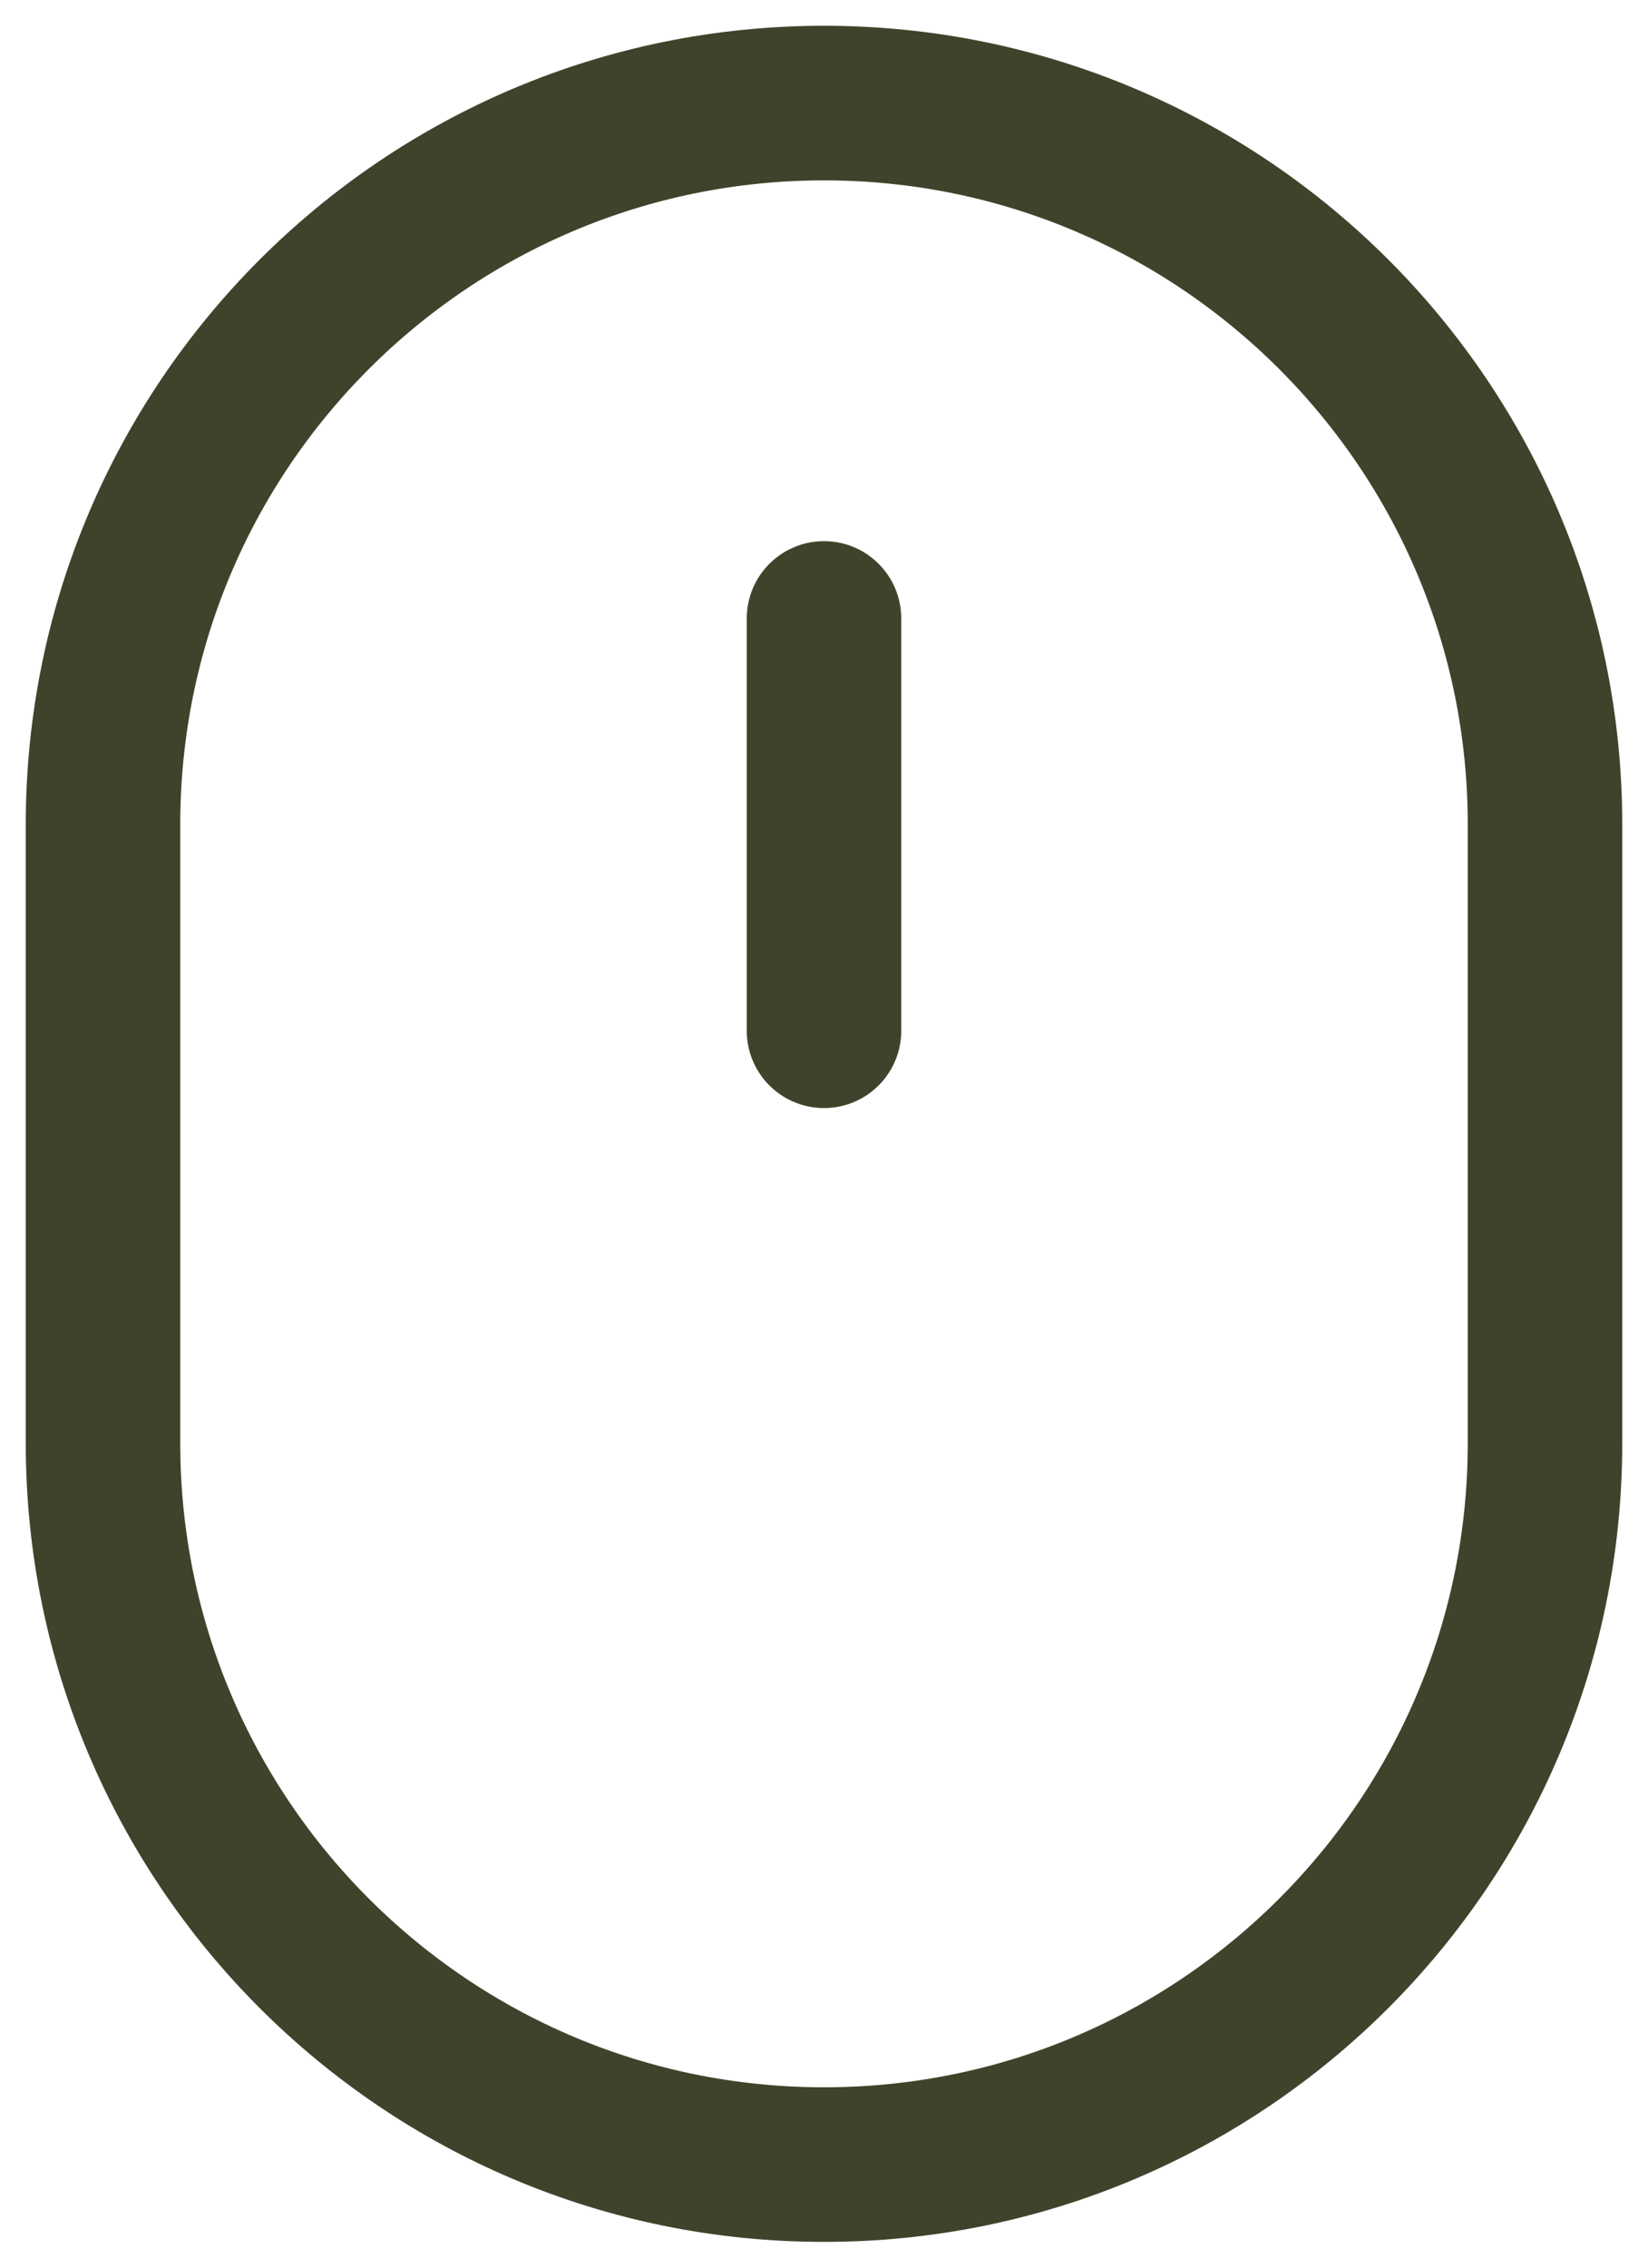 <?xml version="1.0" encoding="UTF-8"?> <svg xmlns="http://www.w3.org/2000/svg" width="16" height="22" viewBox="0 0 16 22" fill="none"><path d="M1 8C1 4.134 4.134 1 8 1C11.866 1 15 4.134 15 8V14C15 17.866 11.866 21 8 21C4.134 21 1 17.866 1 14V8Z" stroke="#3E442B" stroke-width="1.5"></path><path d="M8 6V10" stroke="#3E442B" stroke-width="1.5" stroke-linecap="round"></path></svg> 